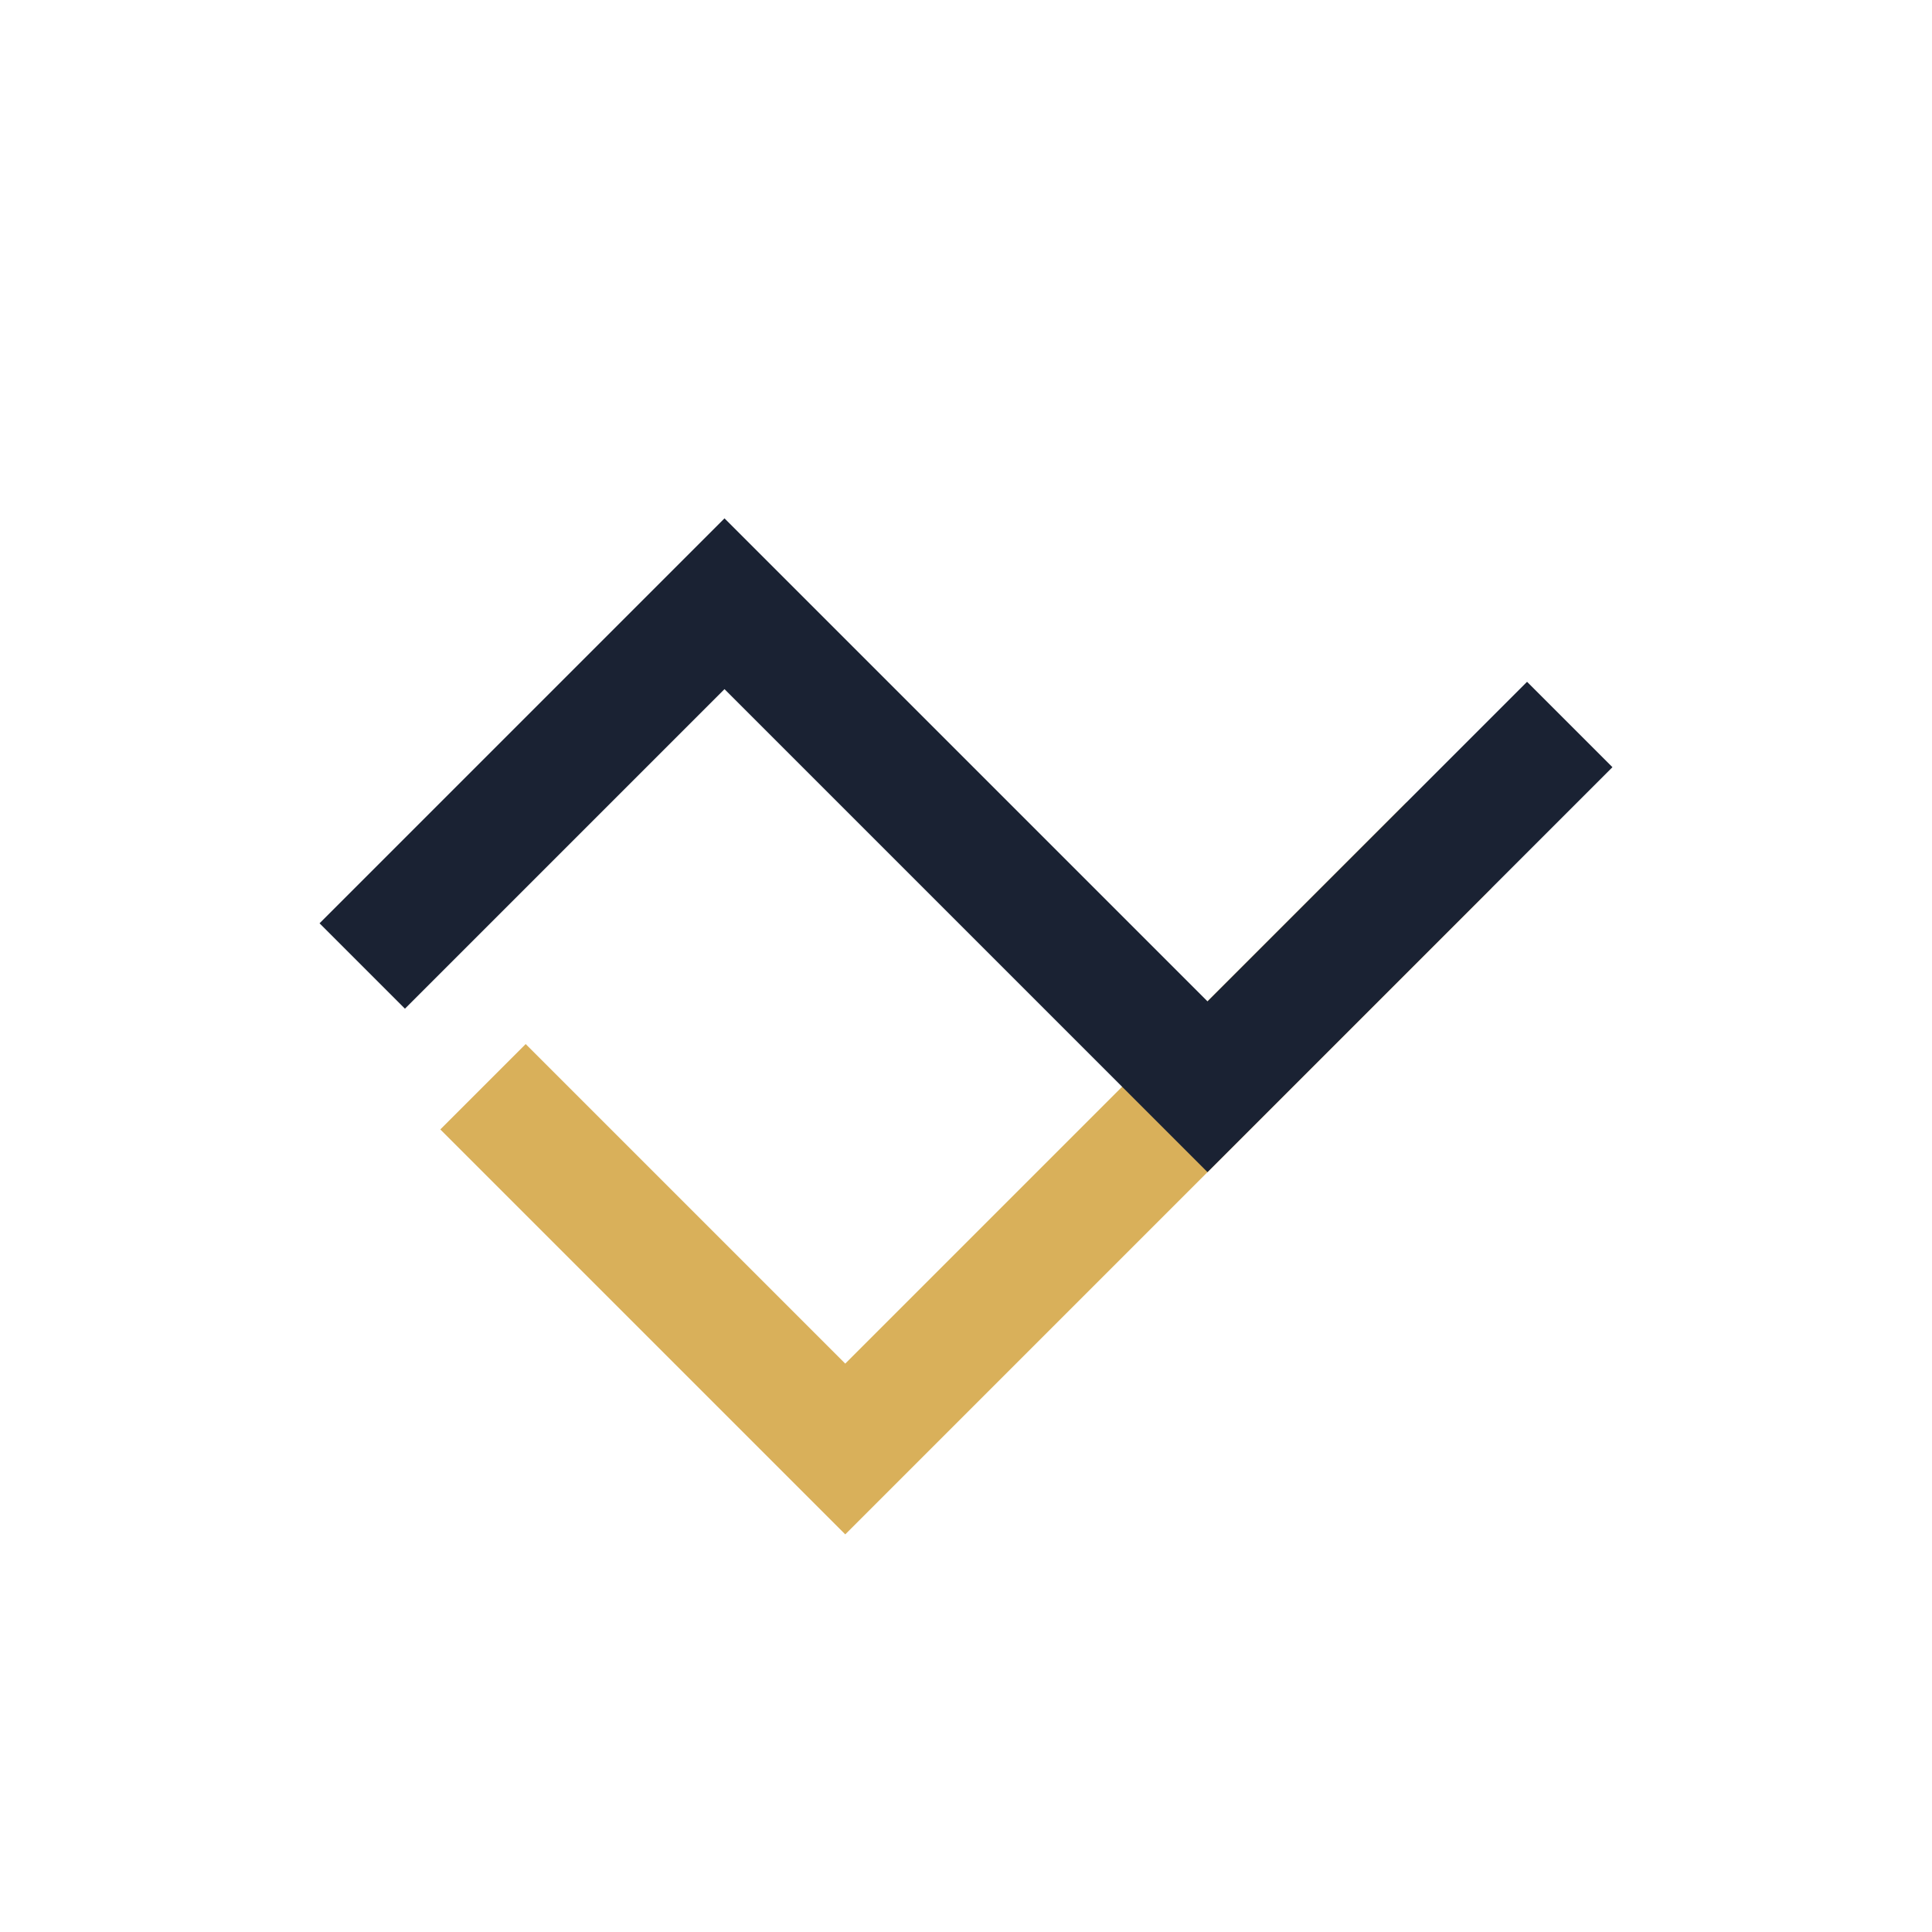 <?xml version="1.0" encoding="UTF-8"?>
<svg xmlns="http://www.w3.org/2000/svg" width="32" height="32" viewBox="0 0 32 32"><path d="M8 18l6 6 10-10" stroke="#D9B05A" stroke-width="2" fill="none"/><path d="M6 16l6-6 8 8 6-6" stroke="#1A2233" stroke-width="2" fill="none"/></svg>